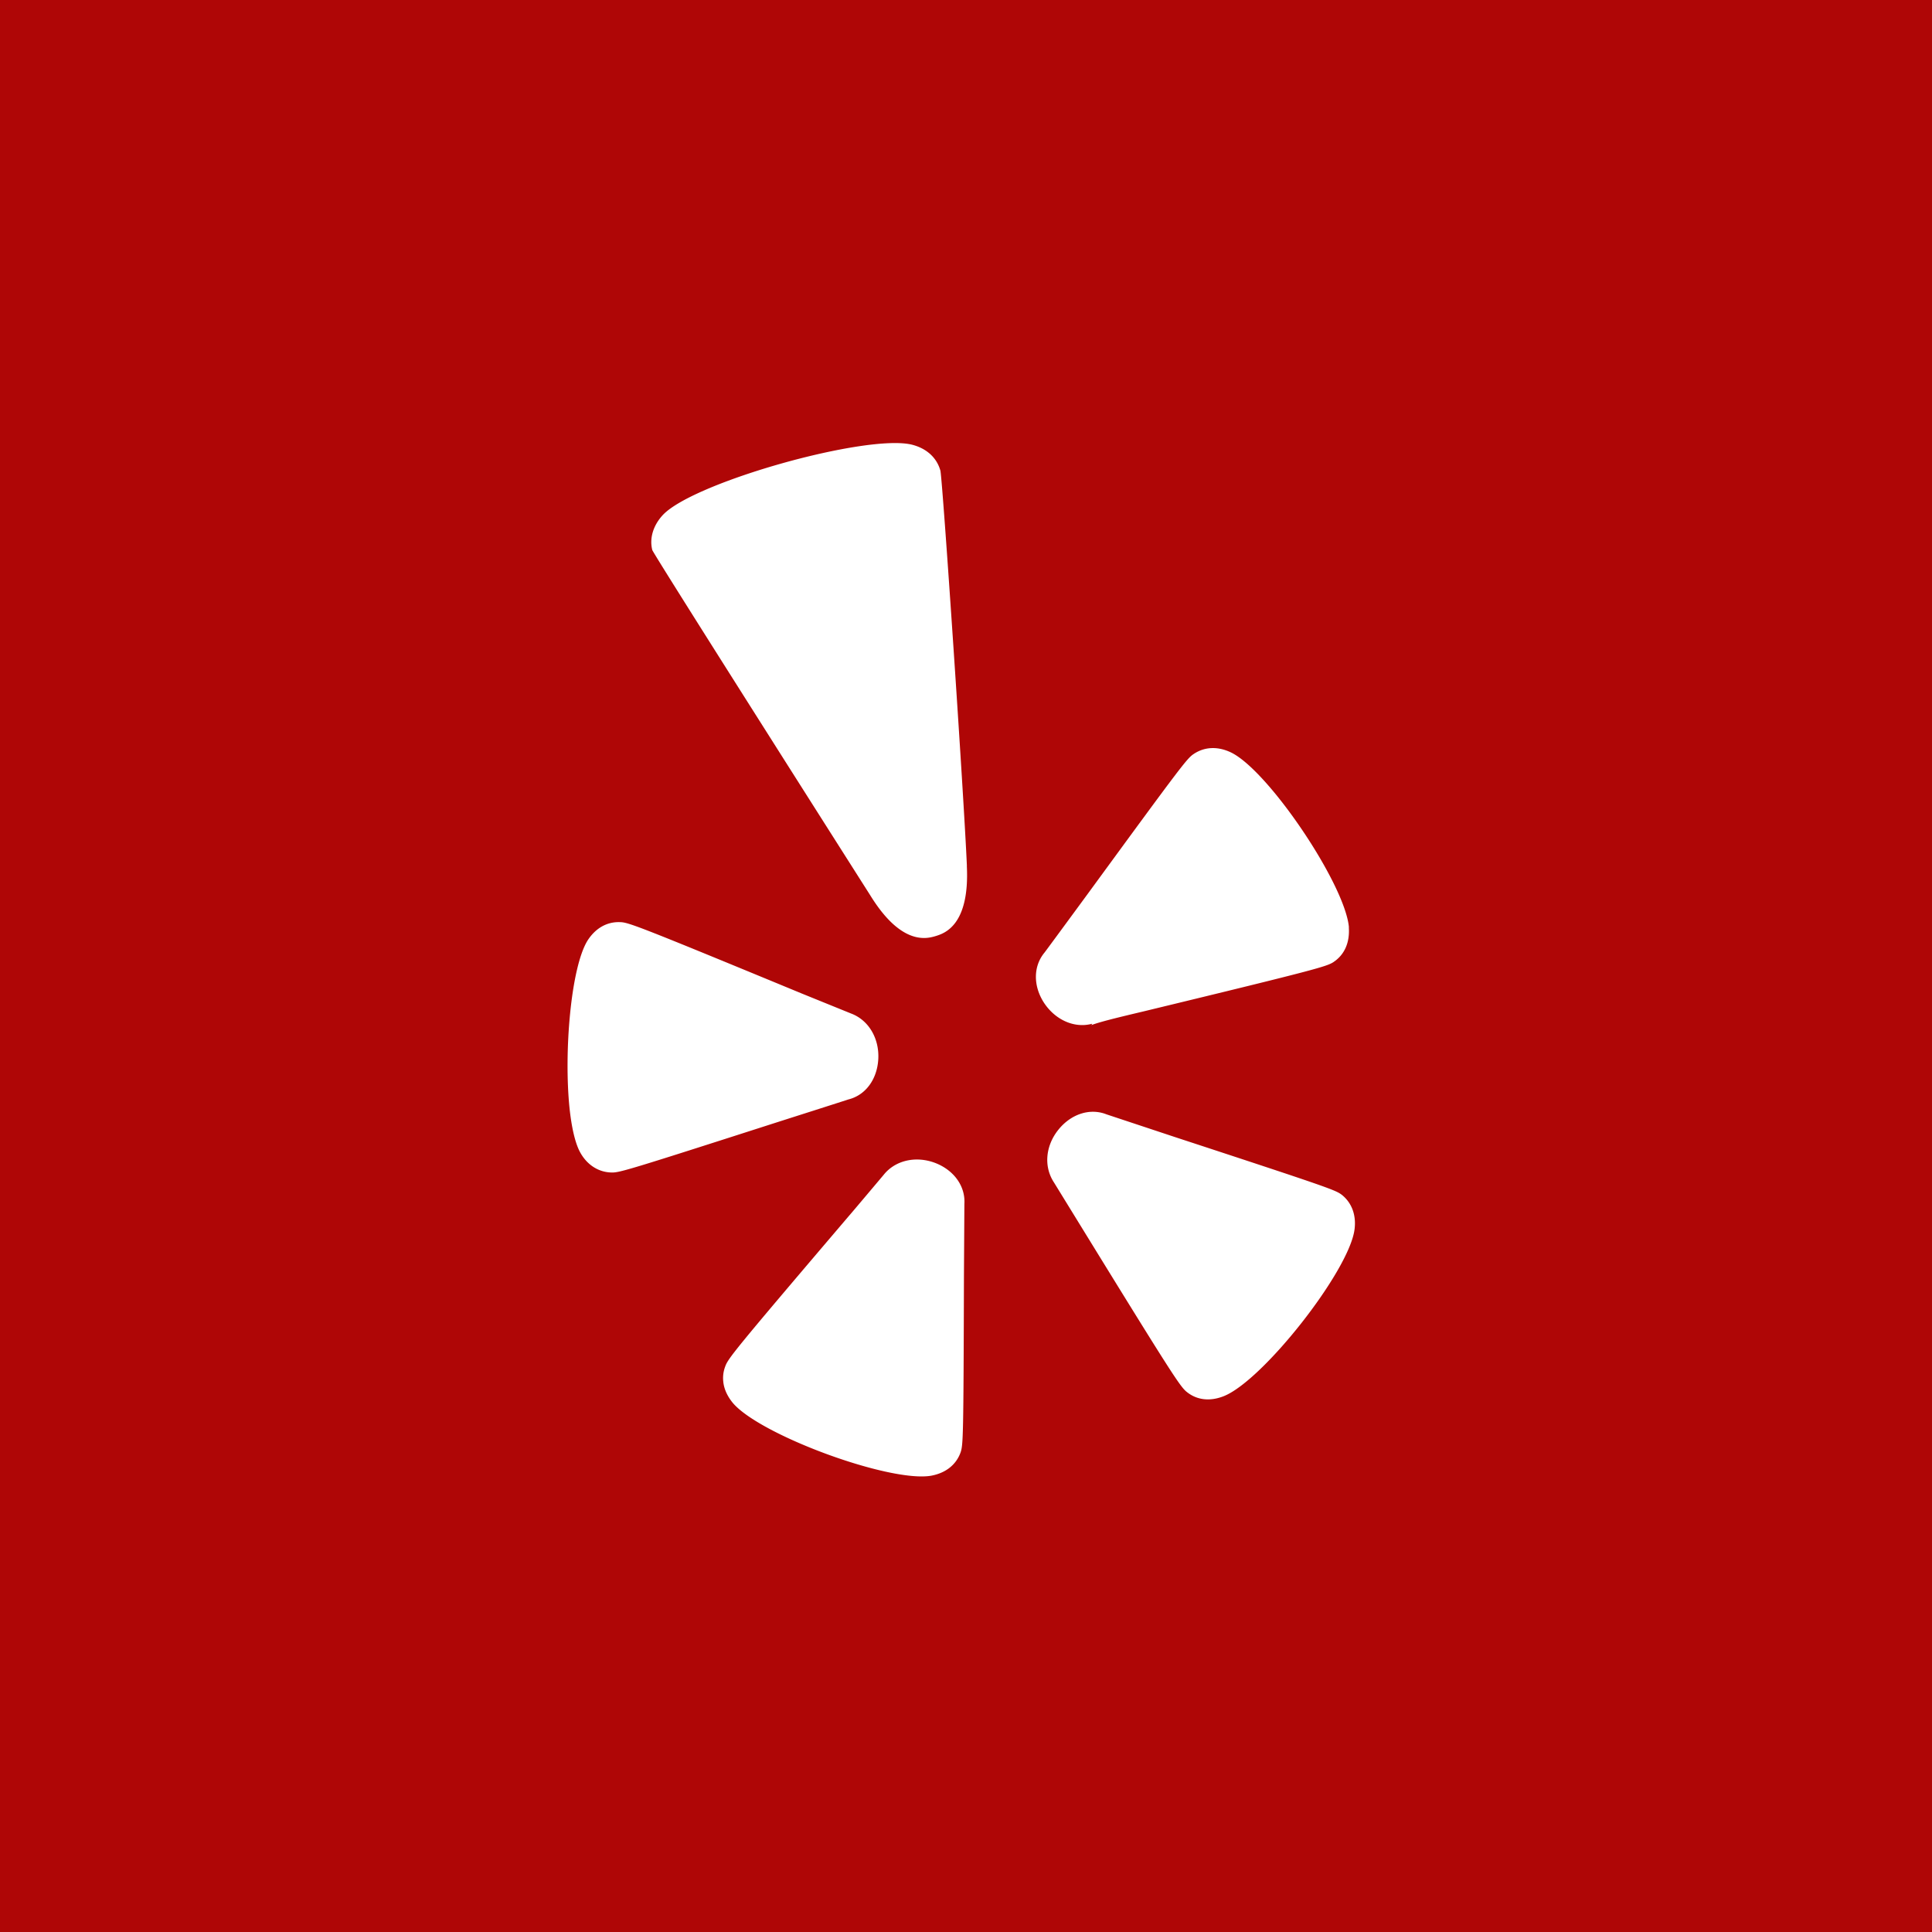 <?xml version="1.0" encoding="UTF-8"?> <svg xmlns="http://www.w3.org/2000/svg" width="30" height="30" viewBox="0 0 30 30"><g><g><g><path fill="#af0606" d="M0 0h30v30H0z"></path></g><g><path fill="#fff" d="M8.844 17.21c.031.29.084.529.159.673.104.197.28.315.48.323.127.007.207-.016 2.616-.79 0 0 1.07-.341 1.075-.344.267-.066.447-.313.464-.627.017-.321-.15-.605-.422-.707l-.757-.307c-2.588-1.069-2.704-1.11-2.834-1.112-.2-.007-.378.093-.501.285-.26.419-.37 1.733-.28 2.607zm6.124 2.614l.007-1.13c.017-.273-.16-.522-.451-.635-.3-.115-.621-.043-.801.182 0 0-.528.627-.53.627-1.814 2.129-1.889 2.228-1.933 2.354a.5.5 0 0 0-.029.232c.011.113.062.225.147.329.42.5 2.437 1.242 3.08 1.132.224-.041.386-.167.456-.357.042-.12.047-.204.054-2.734zm6.064-.724c.032-.226-.039-.42-.194-.545-.102-.077-.18-.107-2.588-.897l-1.07-.355c-.254-.1-.546-.006-.742.235-.203.249-.235.575-.072.823l.425.691c1.429 2.322 1.538 2.485 1.641 2.565.159.126.361.146.572.062.607-.243 1.935-1.93 2.028-2.58zm-.322-4.164c.166-.111.249-.298.235-.526v-.022c-.07-.672-1.248-2.42-1.828-2.703-.205-.099-.411-.091-.58.022-.106.07-.185.174-1.649 2.176 0 0-.662.902-.67.91-.175.212-.176.517-.007.778.177.269.476.401.75.325l-.015.022c.134-.05.376-.11.815-.214 2.736-.662 2.841-.697 2.95-.768zm-5.696-1.49c-.047-1.085-.372-5.911-.411-6.136-.056-.203-.214-.347-.442-.405-.698-.172-3.367.575-3.862 1.085-.158.166-.217.371-.17.552.078.16 3.386 5.363 3.386 5.363.489.792.887.668 1.018.629.13-.041.526-.164.48-1.088z"></path></g></g></g></svg> 